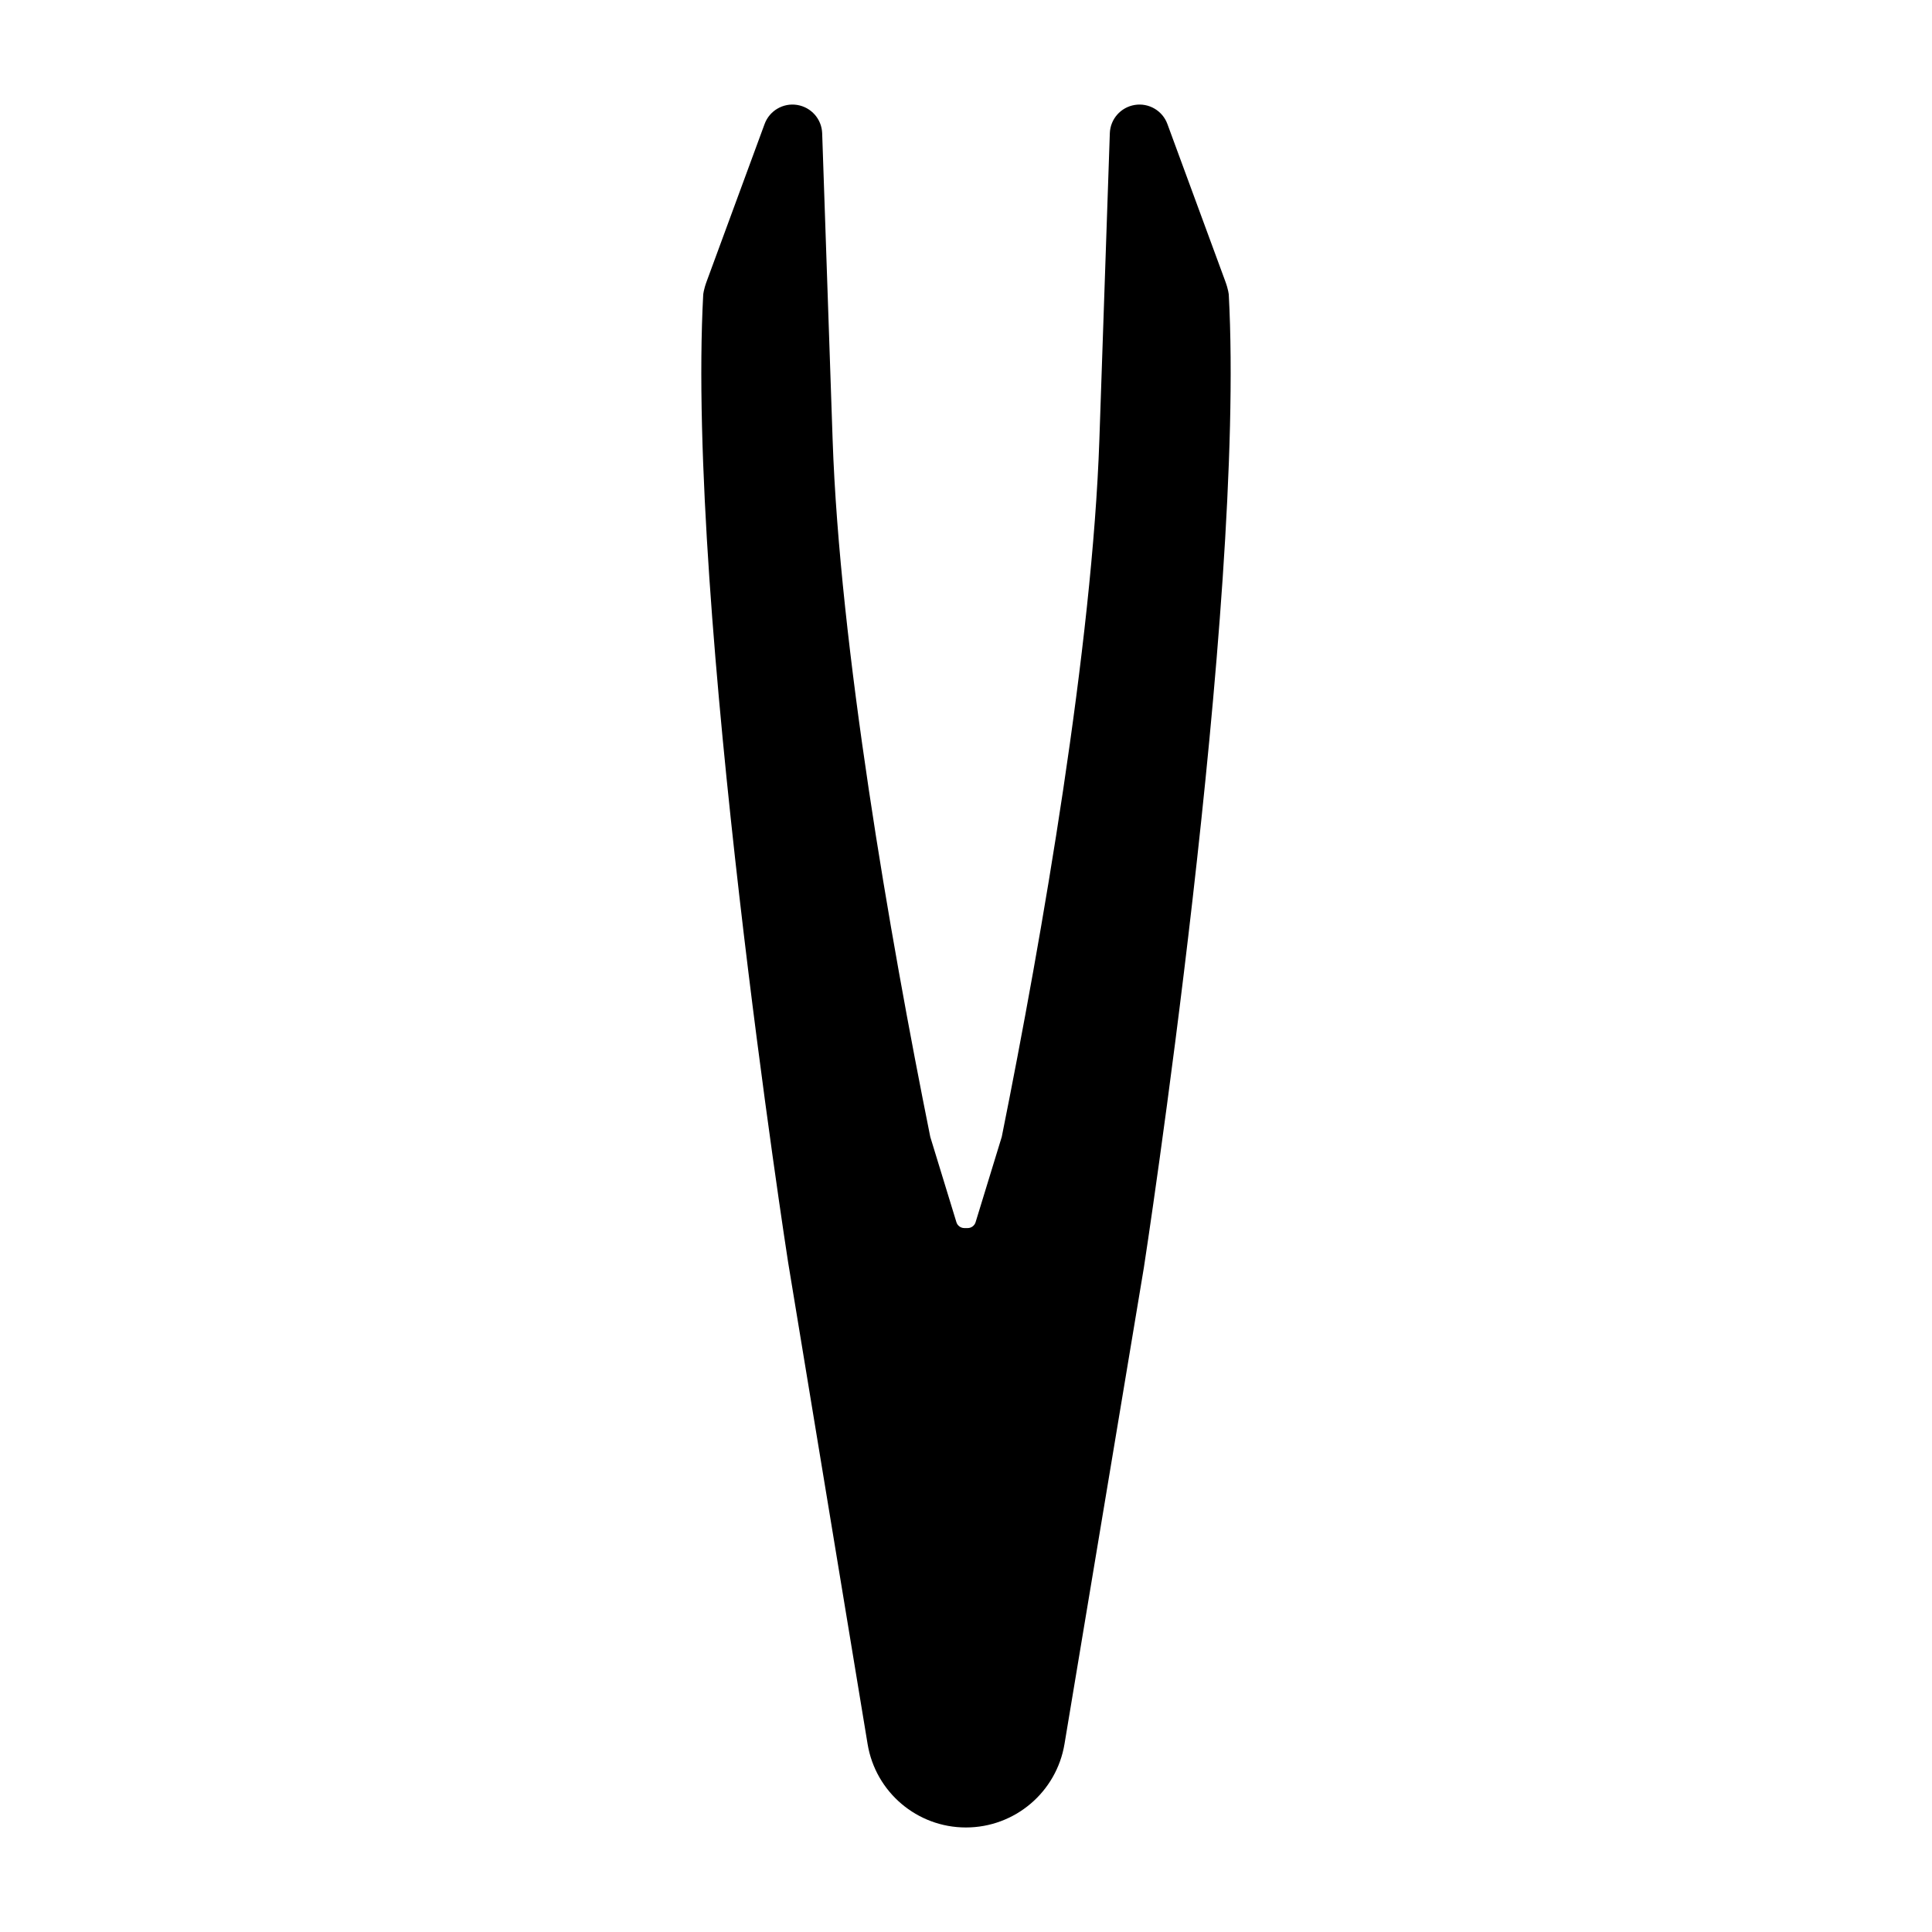 <?xml version="1.0" encoding="UTF-8"?>
<!-- Uploaded to: ICON Repo, www.svgrepo.com, Generator: ICON Repo Mixer Tools -->
<svg fill="#000000" width="800px" height="800px" version="1.1" viewBox="144 144 512 512" xmlns="http://www.w3.org/2000/svg">
 <path d="m400.44 469.45h-0.883c-0.961 0-1.812-0.629-2.094-1.543l-6.926-22.609c-10.801-53.625-24.027-130.23-25.883-184.8-1.387-40.715-2.769-81.176-2.769-81.176-0.125-3.762-2.898-6.91-6.629-7.512-3.715-0.598-7.336 1.527-8.629 5.055 0 0-12.785 34.746-15.352 41.707-0.805 2.172-0.914 3.496-0.914 3.496-4.488 82.973 22.5 256.47 22.5 256.47l21.066 127.67c2.109 12.738 13.129 22.09 26.039 22.09h0.016c12.941 0 23.992-9.352 26.121-22.121l21.035-126.25s26.984-174.9 22.5-257.86c0 0-0.109-1.324-0.914-3.496-2.566-6.957-15.352-41.707-15.352-41.707-1.289-3.527-4.914-5.652-8.629-5.055-3.731 0.598-6.504 3.746-6.629 7.512 0 0-1.387 40.461-2.769 81.176-1.859 54.555-15.082 131.15-25.867 184.77-0.016 0.031-6.941 22.641-6.941 22.641-0.285 0.914-1.133 1.543-2.094 1.543z" fill-rule="evenodd"/>
</svg>